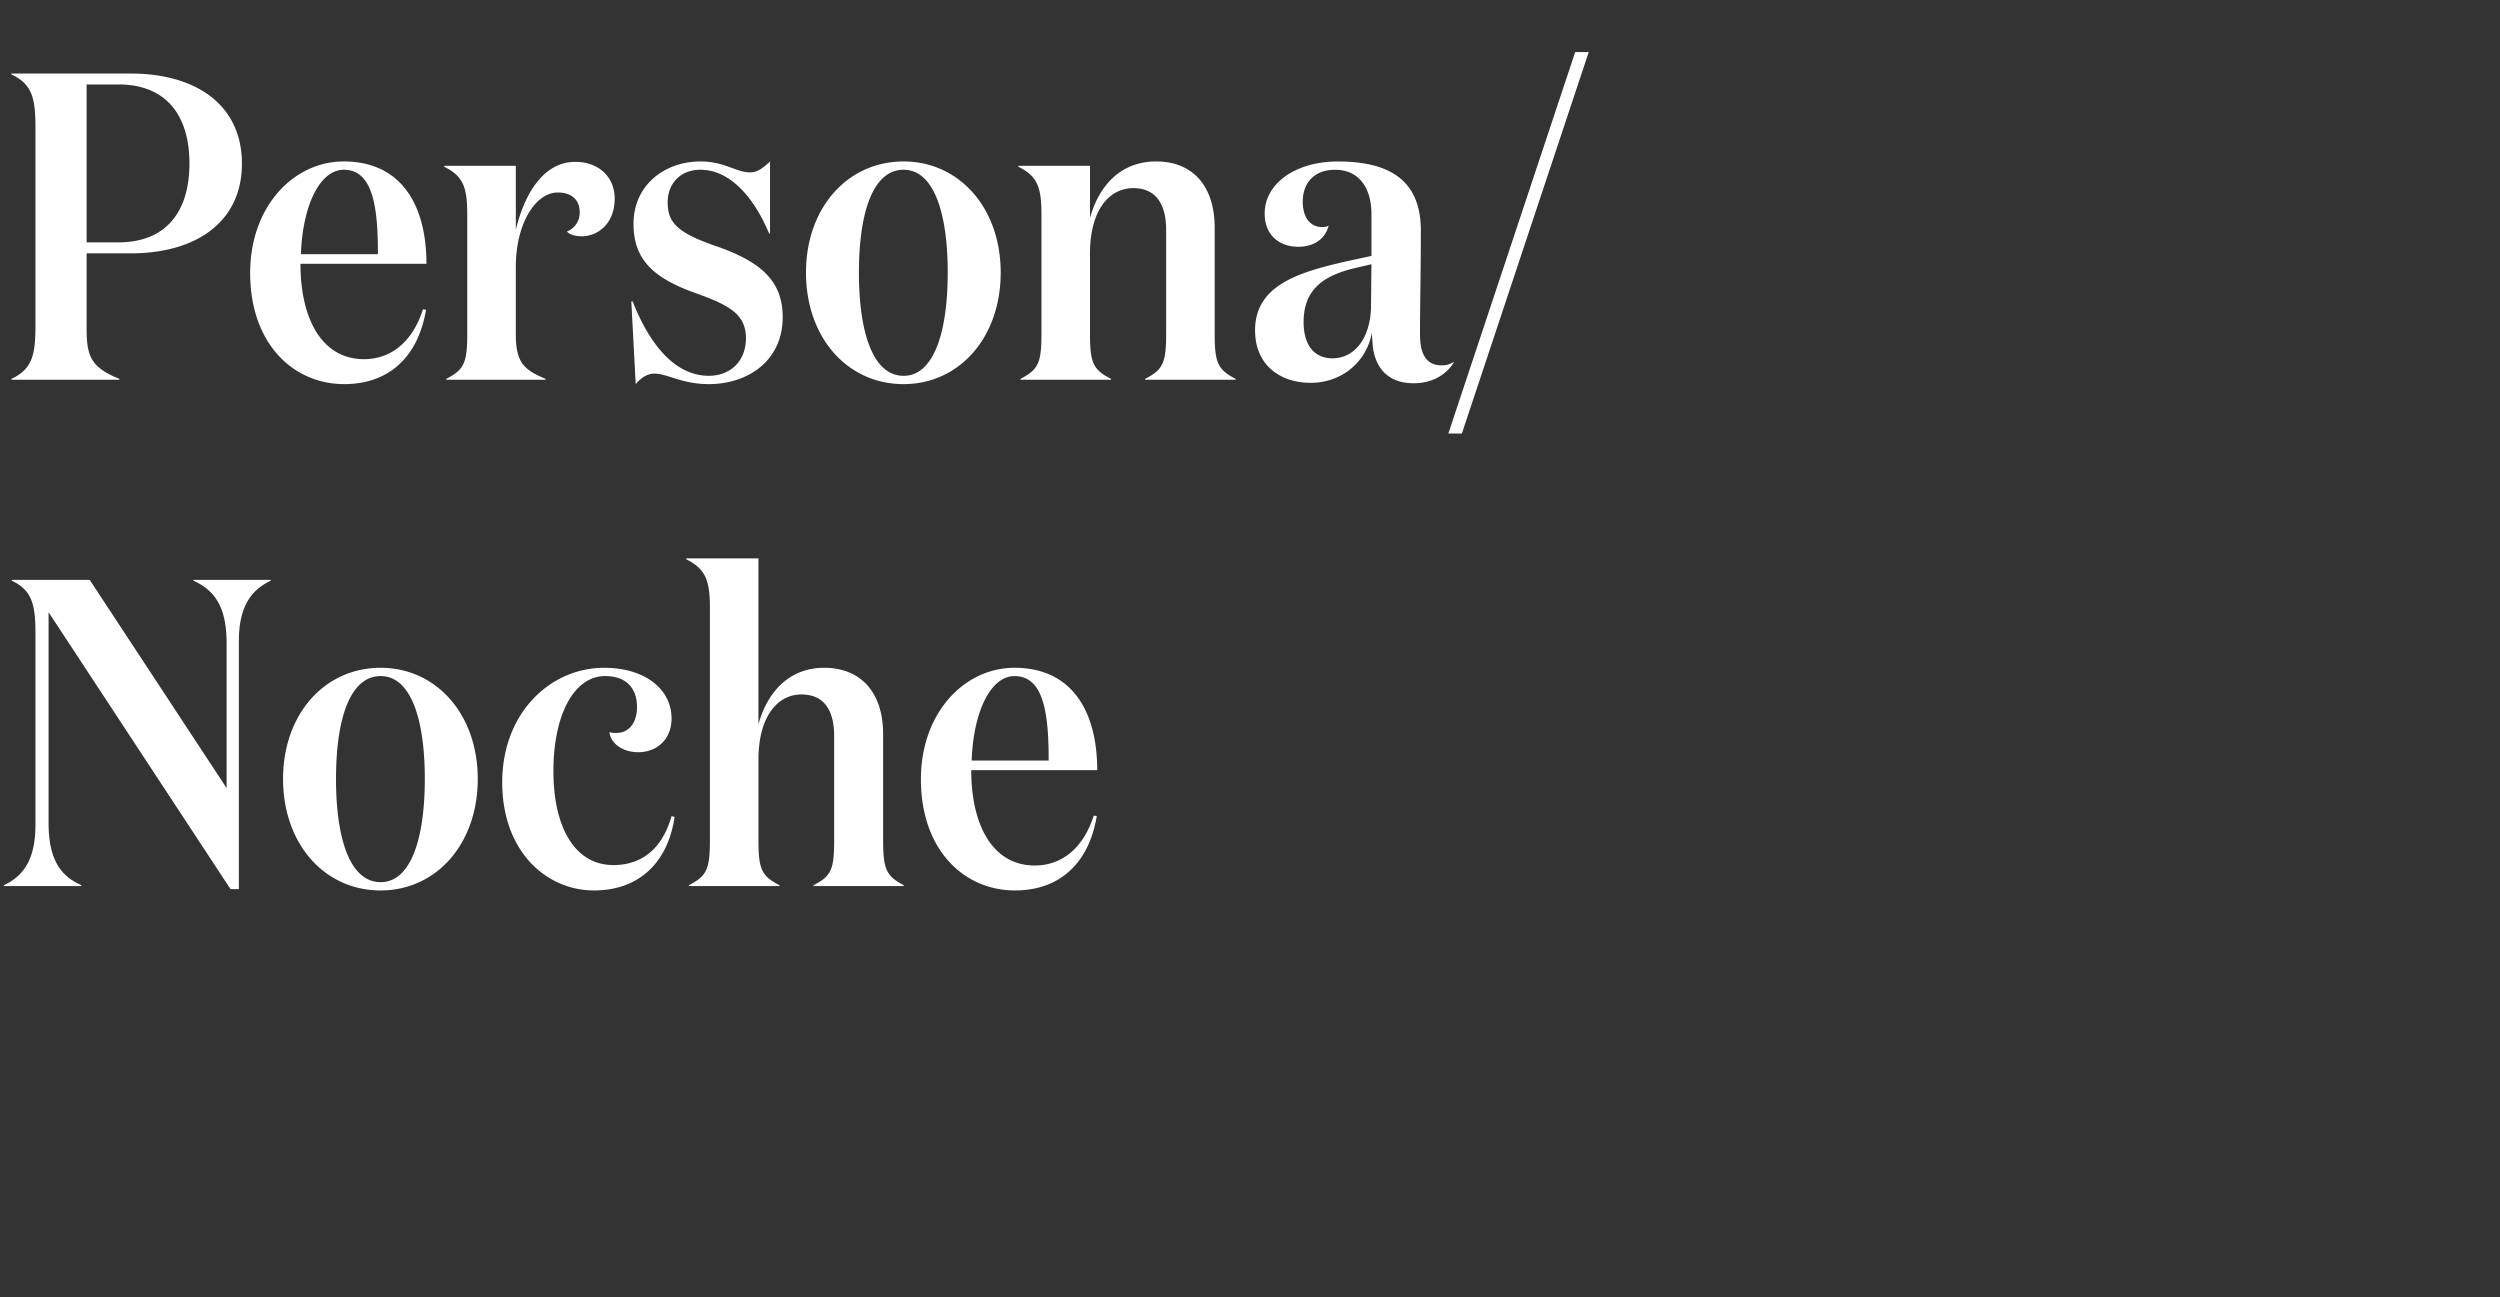 <svg width="79" height="41" viewBox="0 0 79 41" fill="none" xmlns="http://www.w3.org/2000/svg"><rect x="0" y="0" width="79" height="41" fill="#333333" stroke="none"/><path d="M4.134 8.005H2.737v2.377c0 .872.138 1.23 1.037 1.59V12H.36v-.028c.65-.304.76-.746.76-1.659V4.01c0-.912-.11-1.354-.76-1.658v-.028h3.775c2.032 0 3.51.968 3.51 2.848 0 1.866-1.478 2.834-3.51 2.834zm-1.397-.346h.996c1.562 0 2.253-1.023 2.253-2.488 0-1.48-.691-2.503-2.253-2.503h-.996V7.66zm8.127-2.557c1.797 0 2.612 1.354 2.612 3.235H9.495c0 1.783.705 3.013 2.005 3.013.815 0 1.52-.497 1.866-1.576l.097.014c-.25 1.493-1.175 2.35-2.585 2.35-1.618 0-2.973-1.285-2.973-3.511 0-2.102 1.369-3.525 2.959-3.525zm-1.355 2.93h2.433c0-1.437-.138-2.668-1.078-2.668-.747 0-1.3 1.106-1.355 2.668zm8.408-.718a.633.633 0 00.401-.609c0-.373-.235-.622-.691-.622-.705 0-1.327.982-1.327 2.35v2.143c0 .912.29 1.12.94 1.396V12h-3.138v-.028c.566-.29.663-.511.663-1.424V6.761c0-.885-.152-1.203-.732-1.494V5.24H16.3v2.018c.276-1.133.87-2.143 1.88-2.143.733 0 1.244.47 1.244 1.162 0 .76-.498 1.189-1.05 1.189-.222 0-.401-.07-.457-.152zm4.217-1.95c-.65 0-1.036.456-1.036 1.023 0 .636.29.954 1.465 1.369 1.52.511 2.17 1.147 2.17 2.267 0 1.383-1.105 2.115-2.336 2.115-.843 0-1.313-.332-1.714-.332-.249 0-.442.153-.595.332l-.138-2.613h.042c.566 1.438 1.382 2.35 2.405 2.35.691 0 1.175-.47 1.175-1.188 0-.774-.566-1.051-1.548-1.41-1.396-.484-2.005-1.093-2.005-2.199 0-1.244.996-1.976 2.116-1.976.76 0 1.133.345 1.562.345.248 0 .414-.138.636-.345v2.28h-.028c-.484-1.16-1.244-2.018-2.17-2.018zm6.418 6.774c-1.77 0-3.083-1.465-3.083-3.525 0-2.046 1.314-3.511 3.083-3.511 1.756 0 3.07 1.465 3.07 3.511 0 2.06-1.314 3.525-3.07 3.525zm0-.262c.954 0 1.396-1.369 1.396-3.263s-.442-3.249-1.396-3.249c-.968 0-1.41 1.355-1.41 3.249 0 1.894.442 3.263 1.41 3.263zm3.625-6.636h2.267v1.645c.318-1.134 1.065-1.783 2.088-1.783 1.147 0 1.852.76 1.852 2.1v3.346c0 .913.097 1.134.664 1.424V12h-2.862v-.028c.567-.29.664-.511.664-1.424v-3.29c0-.719-.263-1.313-1.037-1.313-.76 0-1.369.691-1.369 2.06v2.543c0 .913.097 1.134.664 1.424V12h-2.862v-.028c.567-.29.664-.511.664-1.424V6.761c0-.885-.152-1.203-.733-1.494V5.24zm13.76 6.193v.028c-.236.373-.664.65-1.273.65-.76 0-1.202-.443-1.285-1.176 0-.027-.028-.359-.028-.428-.152.899-.926 1.59-1.935 1.59-.954 0-1.756-.553-1.756-1.66 0-1.437 1.41-1.838 2.848-2.17l.83-.18V6.762c0-.775-.36-1.397-1.148-1.397-.691 0-1.023.443-1.023 1.01 0 .497.235.801.622.801a.488.488 0 00.194-.041c-.111.442-.498.663-.954.663-.609 0-1.065-.373-1.065-1.05 0-.954.982-1.645 2.309-1.645 1.659 0 2.626.608 2.626 2.184 0 1.23-.027 2.336-.027 3.276 0 .664.221.982.691.982a.63.63 0 00.373-.11zm-2.6-3.083l-.594.139c-.982.248-1.549.705-1.549 1.686 0 .76.36 1.148.913 1.148.65 0 1.189-.567 1.217-1.618l.013-1.355zm2.43 5.35l4.009-12.055h.428L46.195 13.7h-.428zm-37.21 4.65c-.65.305-1.009.858-1.009 1.908v7.839h-.263l-5.75-8.751v6.65c0 1.12.345 1.672 1.036 1.976V28H.124v-.028c.65-.304.996-.857.996-1.907v-6.056c0-.912-.11-1.354-.747-1.659v-.027h2.461l4.327 6.58v-4.576c0-1.12-.36-1.672-1.05-1.977v-.027h2.446v.027zm3.47 9.788c-1.769 0-3.082-1.465-3.082-3.525 0-2.046 1.313-3.511 3.083-3.511 1.755 0 3.069 1.465 3.069 3.511 0 2.06-1.314 3.525-3.07 3.525zm0-.262c.955 0 1.397-1.369 1.397-3.263s-.442-3.249-1.396-3.249c-.968 0-1.41 1.355-1.41 3.249 0 1.894.442 3.263 1.41 3.263zm7.092-6.512c-.967 0-1.631 1.203-1.631 3 0 1.825.705 2.972 1.894 2.972.857 0 1.534-.47 1.839-1.548l.096.028c-.22 1.493-1.175 2.322-2.543 2.322-1.521 0-2.904-1.244-2.904-3.414 0-2.198 1.521-3.622 3.222-3.622 1.271 0 2.129.663 2.129 1.603 0 .678-.484 1.065-1.051 1.065-.498 0-.871-.277-.913-.636.07.027.166.027.222.027.4 0 .65-.331.65-.815 0-.595-.332-.982-1.01-.982zm2.567-3.719h2.281v5.24c.318-1.134 1.065-1.783 2.074-1.783 1.147 0 1.866.76 1.866 2.1v3.346c0 .913.097 1.134.65 1.424V28h-2.848v-.028c.567-.29.65-.511.65-1.424v-3.29c0-.719-.25-1.313-1.037-1.313-.747 0-1.355.691-1.355 2.06v2.543c0 .913.097 1.134.664 1.424V28h-2.862v-.028c.567-.29.664-.511.664-1.424v-7.382c0-.885-.18-1.203-.747-1.493v-.027zm10.373 3.457c1.798 0 2.613 1.354 2.613 3.235h-3.981c0 1.783.705 3.013 2.004 3.013.816 0 1.521-.497 1.867-1.576l.096.014c-.248 1.493-1.175 2.35-2.585 2.35-1.617 0-2.972-1.285-2.972-3.511 0-2.101 1.369-3.525 2.958-3.525zm-1.354 2.93h2.433c0-1.437-.139-2.668-1.079-2.668-.746 0-1.3 1.106-1.354 2.668z" fill="#fff"/></svg>